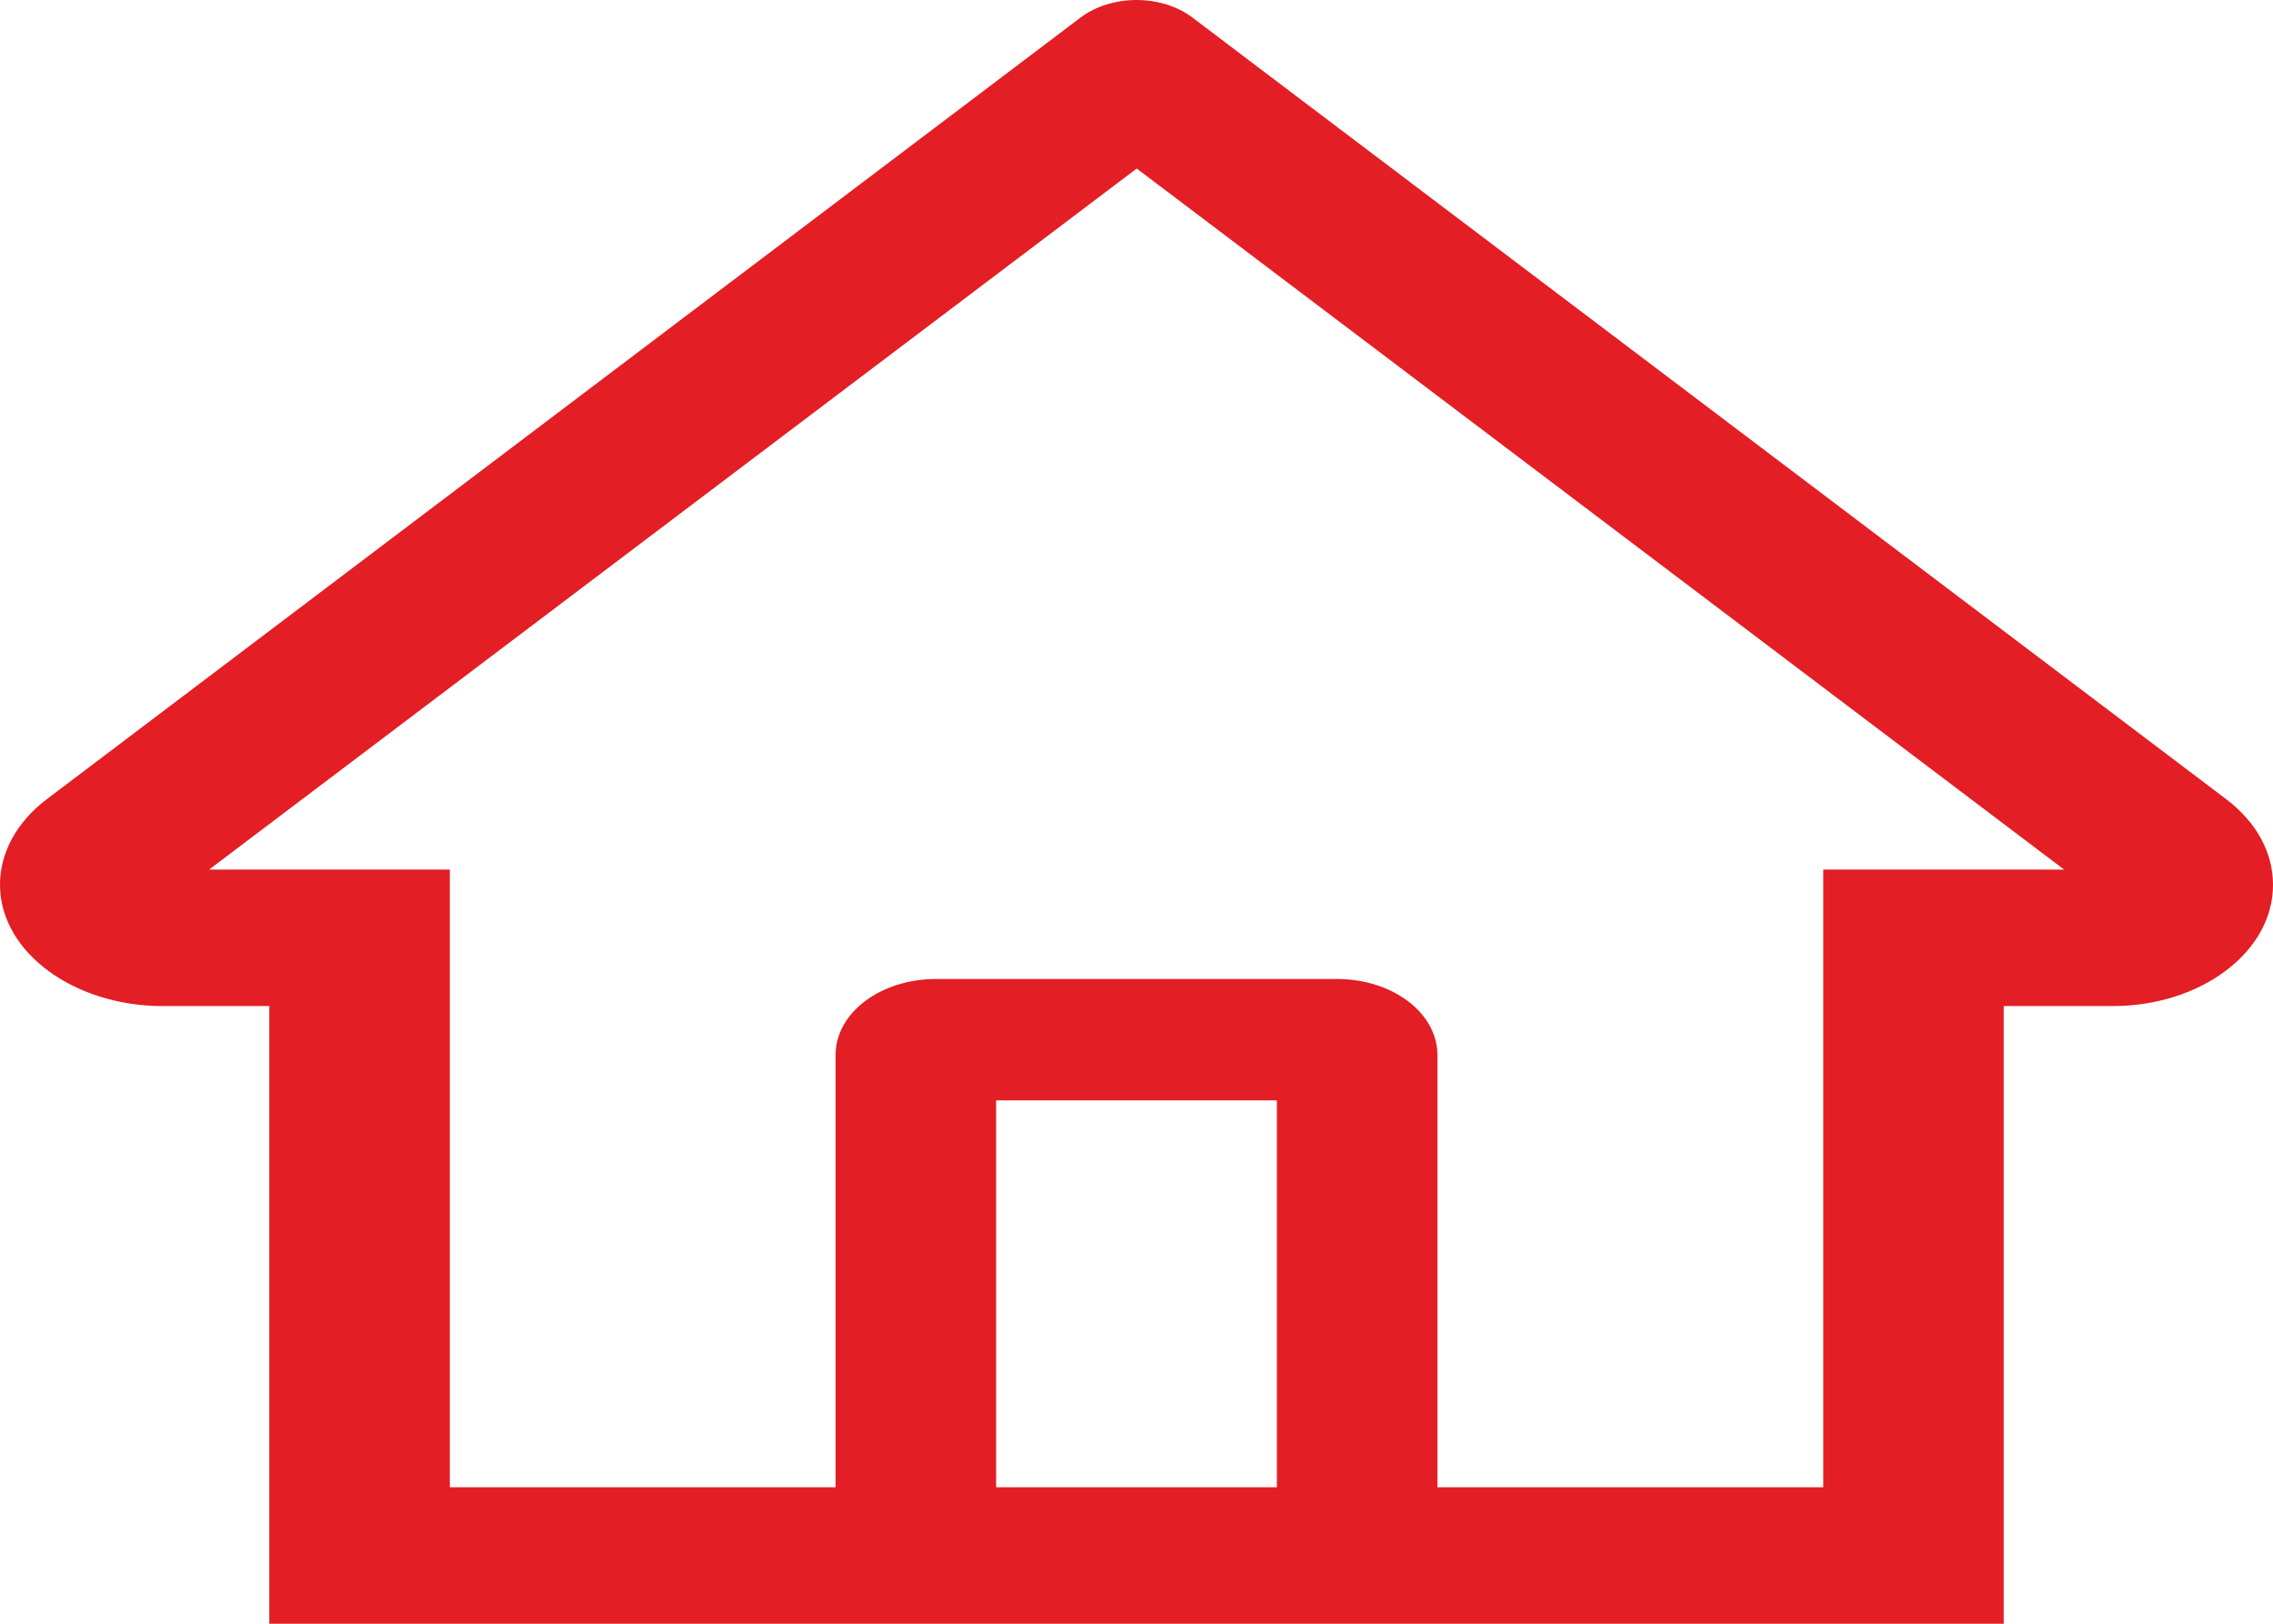 <svg width="21" height="15" viewBox="0 0 21 15" fill="none" xmlns="http://www.w3.org/2000/svg">
<path d="M20.564 7.38L11.614 0.614L11.014 0.16C10.878 0.058 10.693 0 10.5 0C10.307 0 10.123 0.058 9.986 0.16L0.436 7.38C0.296 7.485 0.185 7.611 0.11 7.749C0.035 7.888 -0.002 8.036 9.60113e-05 8.185C0.009 8.802 0.688 9.294 1.503 9.294H2.488V15H18.512V9.294H19.517C19.914 9.294 20.287 9.177 20.567 8.965C20.705 8.861 20.814 8.737 20.889 8.601C20.963 8.465 21.001 8.319 21 8.171C21 7.874 20.845 7.592 20.564 7.38ZM11.797 13.739H9.203V10.165H11.797V13.739ZM16.845 8.033V13.739H13.28V9.745C13.28 9.357 12.865 9.044 12.353 9.044H8.647C8.135 9.044 7.72 9.357 7.72 9.745V13.739H4.156V8.033H1.932L10.502 1.557L11.037 1.961L19.07 8.033H16.845Z" fill="#E31E24"/>
</svg>
